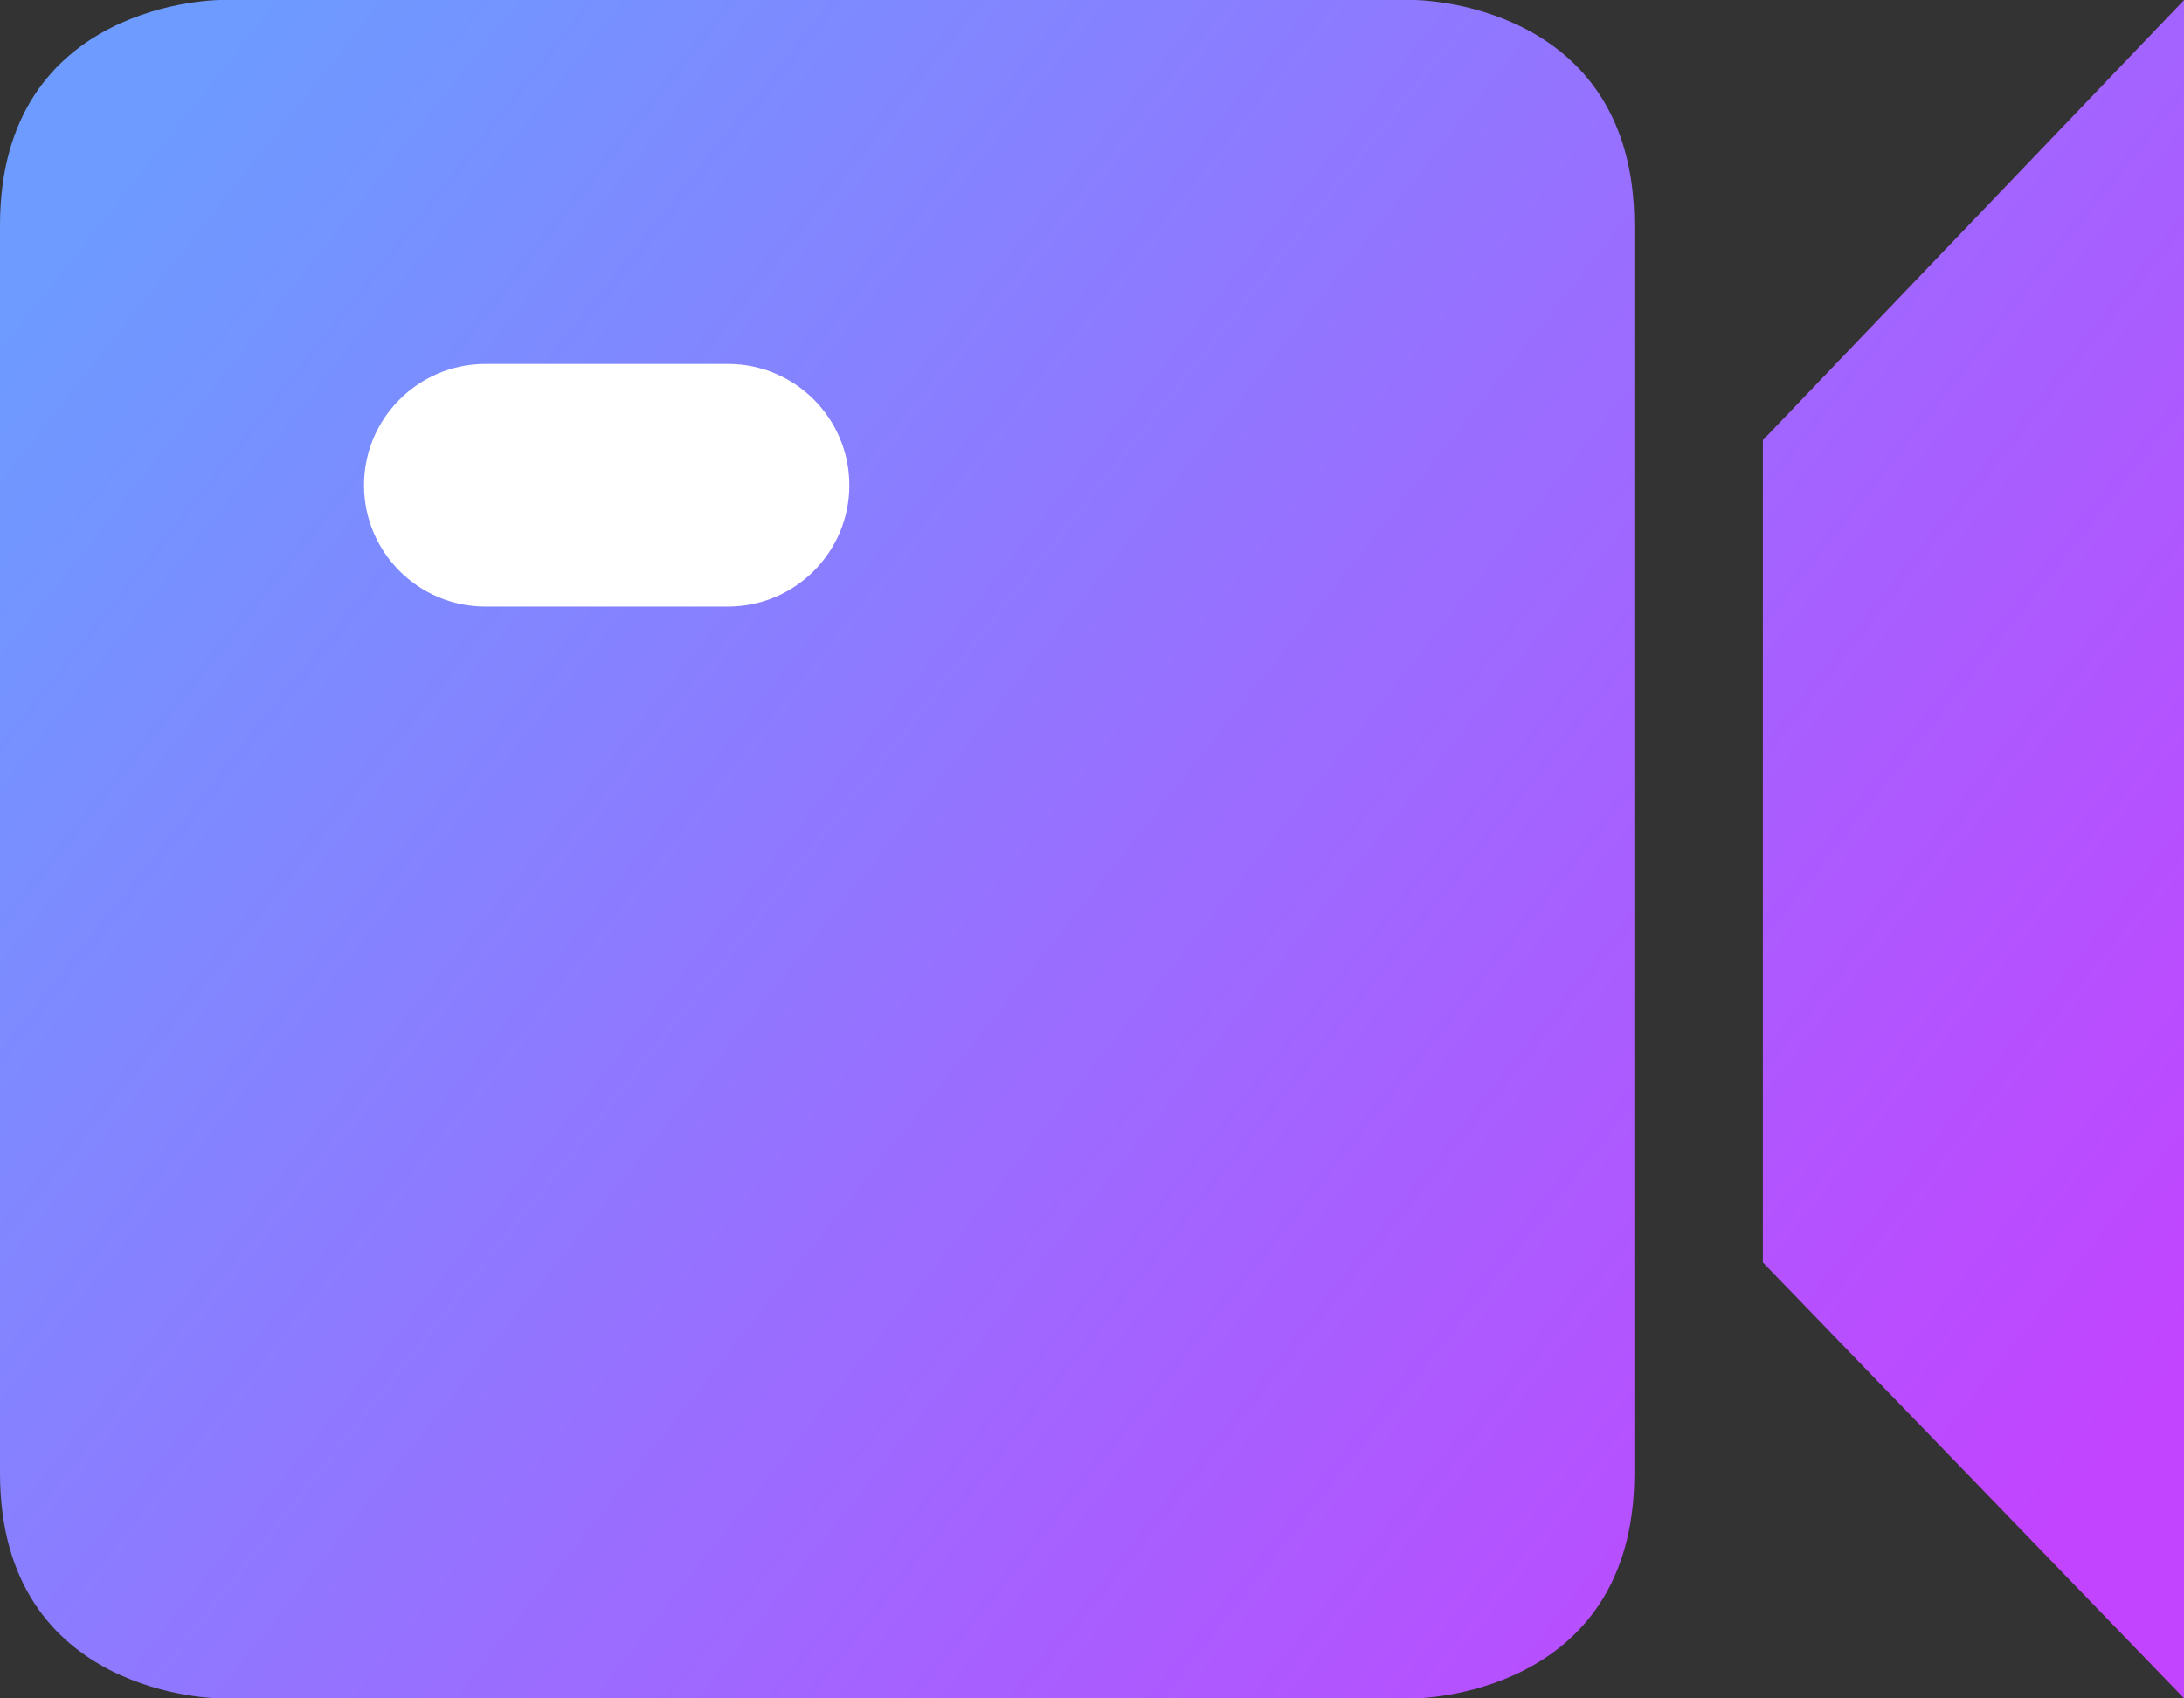 <?xml version="1.0" encoding="UTF-8"?>
<svg width="18px" height="14px" viewBox="0 0 18 14" version="1.1" xmlns="http://www.w3.org/2000/svg" xmlns:xlink="http://www.w3.org/1999/xlink">
    <rect x="0" y="0" width="18" height="14" fill="#333333" stroke="none"/>
    <title>sz-zhuanti-move</title>
    <defs>
        <linearGradient x1="0%" y1="19.758%" x2="100%" y2="80.242%" id="linearGradient-1">
            <stop stop-color="#6D9BFF" offset="0%"></stop>
            <stop stop-color="#C244FF" offset="100%"></stop>
        </linearGradient>
    </defs>
    <g id="页面-1" stroke="none" stroke-width="1" fill="none" fill-rule="evenodd">
        <g id="1.1.1数字实战活动-终版" transform="translate(-272, -4080)">
            <g id="编组-4" transform="translate(120, 3666)">
                <g id="sz-zhuanti-move" transform="translate(152, 414)">
                    <path d="M11.652,14 C11.652,14 13.47,14 13.47,12.143 L13.47,1.857 C13.47,0 11.652,0 11.652,0 L1.818,0 C1.818,0 0,0 0,1.857 L0,12.143 C0,14 1.818,14 1.818,14 L11.652,14 Z M14.529,3.628 L14.529,10.406 L18.001,14 L18.001,0 L14.529,3.628 Z" id="Fill-1" fill="url(#linearGradient-1)"></path>
                    <path d="M4,3 L6,3 C6.552,3 7,3.448 7,4 C7,4.552 6.552,5 6,5 L4,5 C3.448,5 3,4.552 3,4 C3,3.448 3.448,3 4,3 Z" id="矩形" fill="#FFFFFF"></path>
                </g>
            </g>
        </g>
    </g>
</svg>